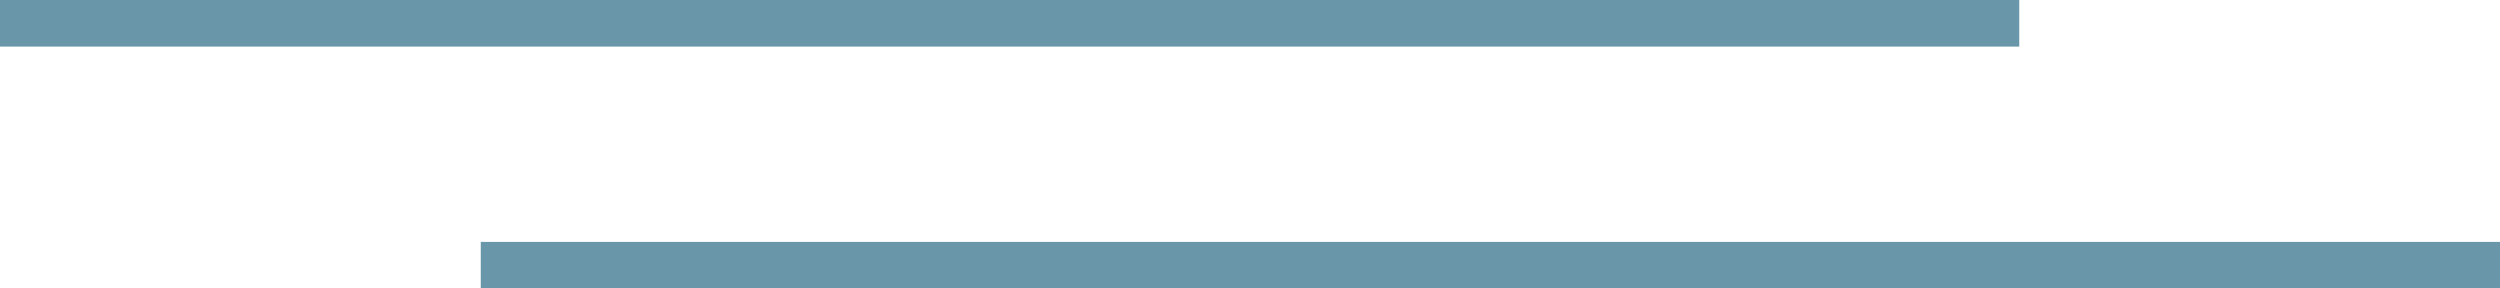 <?xml version="1.0" encoding="utf-8"?>
<!-- Generator: Adobe Illustrator 16.0.0, SVG Export Plug-In . SVG Version: 6.00 Build 0)  -->
<!DOCTYPE svg PUBLIC "-//W3C//DTD SVG 1.1//EN" "http://www.w3.org/Graphics/SVG/1.1/DTD/svg11.dtd">
<svg version="1.1" id="Layer_1" xmlns="http://www.w3.org/2000/svg" xmlns:xlink="http://www.w3.org/1999/xlink" x="0px" y="0px"
	 width="104px" height="12px" viewBox="0 0 104 12" enable-background="new 0 0 104 12" xml:space="preserve">
<rect fill="#6996A9" width="84.001" height="1.938"/>
<rect x="20" y="10.063" fill="#6996A9" width="84" height="1.938"/>
</svg>
